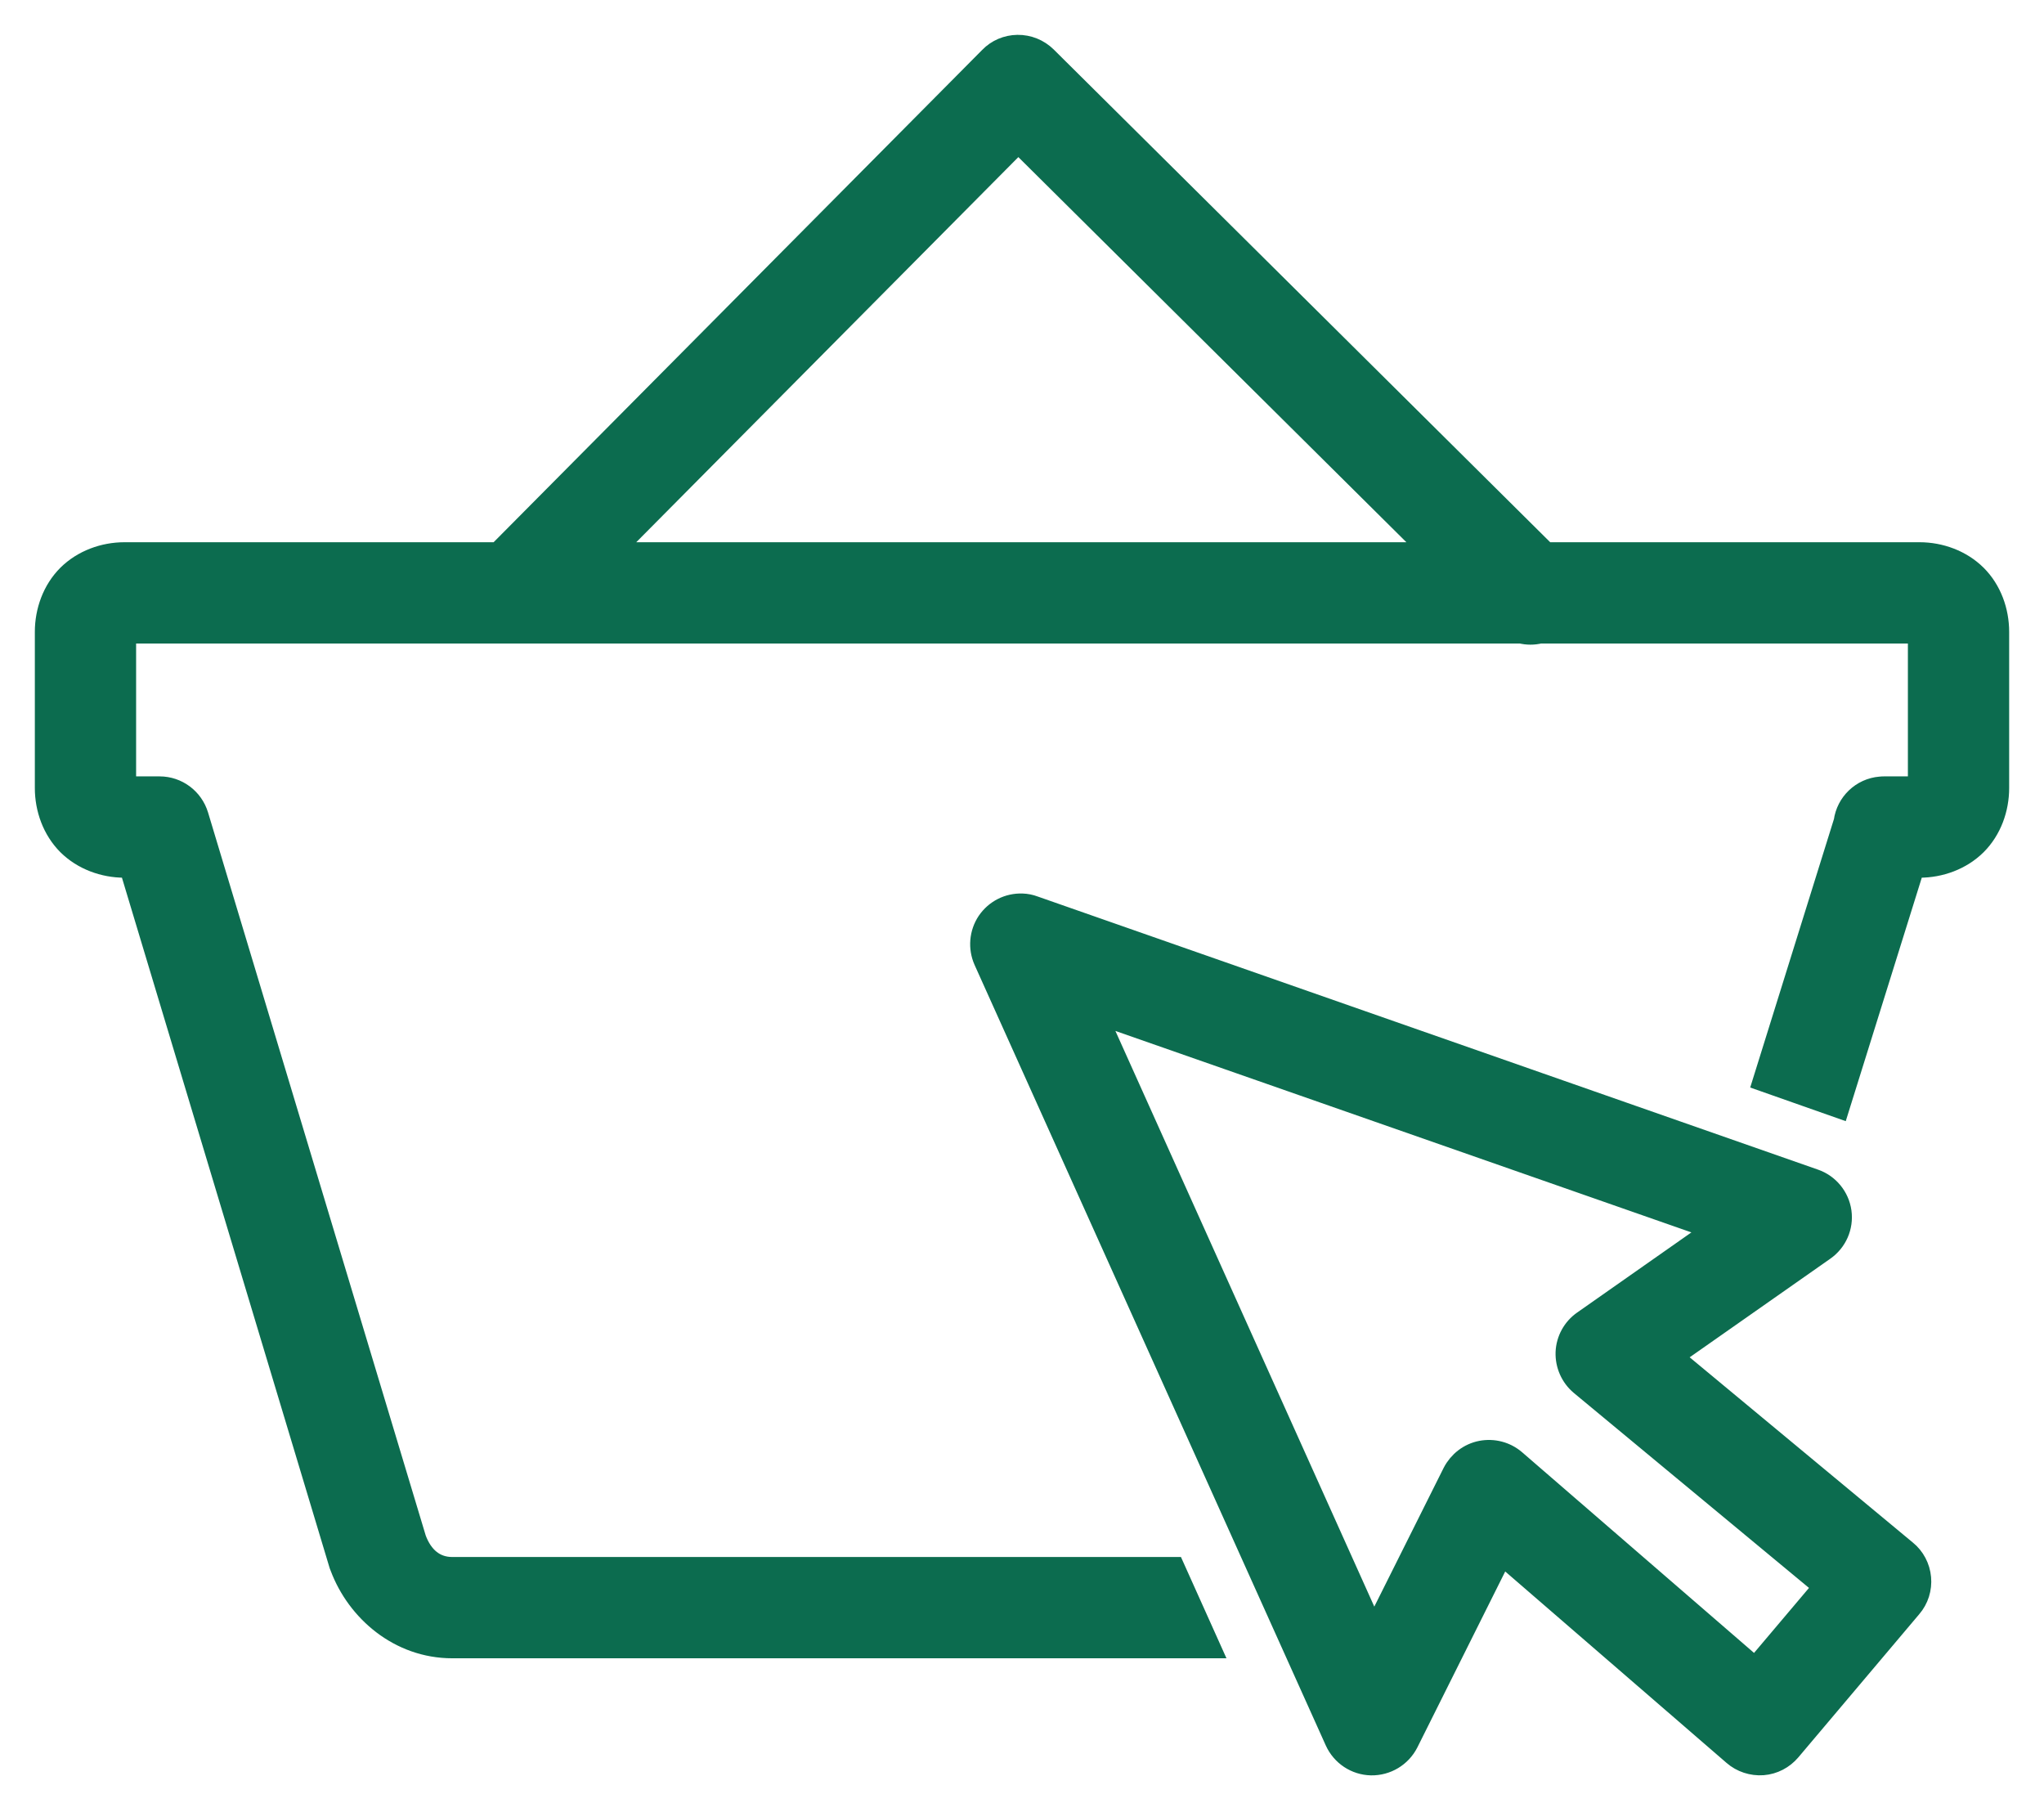 <svg width="44" height="39" viewBox="0 0 44 39" fill="none" xmlns="http://www.w3.org/2000/svg">
          <path d="M21.903 1C21.683 1.003 21.473 1.092 21.322 1.249L10.73 11.921H2.68C2.24 11.921 1.794 12.082 1.476 12.397C1.158 12.715 1 13.161 1 13.601V16.961C1 17.401 1.158 17.847 1.476 18.166C1.794 18.481 2.24 18.642 2.68 18.642H2.811L7.333 33.671C7.34 33.687 7.346 33.704 7.353 33.723C7.707 34.665 8.607 35.443 9.735 35.443H26.015L25.26 33.763H9.735C9.351 33.763 9.076 33.53 8.928 33.133L4.239 17.559C4.131 17.204 3.806 16.961 3.435 16.961H2.68V13.601H32.745C32.877 13.634 33.014 13.634 33.146 13.601H41.32V16.961H40.565C40.536 16.961 40.509 16.961 40.48 16.965C40.089 16.997 39.774 17.299 39.722 17.687L37.986 23.252L39.571 23.81L41.185 18.642H41.32C41.76 18.642 42.206 18.481 42.524 18.166C42.843 17.847 43 17.401 43 16.961V13.601C43 13.161 42.843 12.715 42.524 12.397C42.206 12.082 41.76 11.921 41.32 11.921H33.267L22.507 1.243C22.346 1.085 22.13 0.997 21.903 1ZM21.92 3.028L30.881 11.921H13.096L21.92 3.028ZM22.005 19.482C21.713 19.472 21.441 19.61 21.276 19.852C21.116 20.092 21.089 20.4 21.207 20.666L28.768 37.468C28.903 37.763 29.191 37.956 29.516 37.963C29.841 37.969 30.14 37.789 30.287 37.5L32.322 33.425L37.33 37.756C37.5 37.904 37.723 37.976 37.947 37.96C38.17 37.943 38.376 37.835 38.521 37.664L41.123 34.583C41.271 34.412 41.34 34.189 41.32 33.966C41.3 33.743 41.192 33.536 41.018 33.395L35.961 29.198L39.256 26.888C39.515 26.707 39.65 26.399 39.607 26.087C39.564 25.776 39.348 25.513 39.052 25.411L22.251 19.531C22.172 19.501 22.09 19.485 22.005 19.482ZM23.544 21.762L36.952 26.451L34.094 28.456C33.881 28.604 33.746 28.847 33.736 29.11C33.727 29.369 33.838 29.621 34.038 29.789L39.295 34.147L37.786 35.932L32.604 31.449C32.407 31.279 32.145 31.21 31.889 31.259C31.636 31.308 31.42 31.475 31.301 31.705L29.572 35.164L23.544 21.762Z" fill="#0C6C4F" stroke="#0C6C4F" stroke-width="0.5"/>
        </svg>